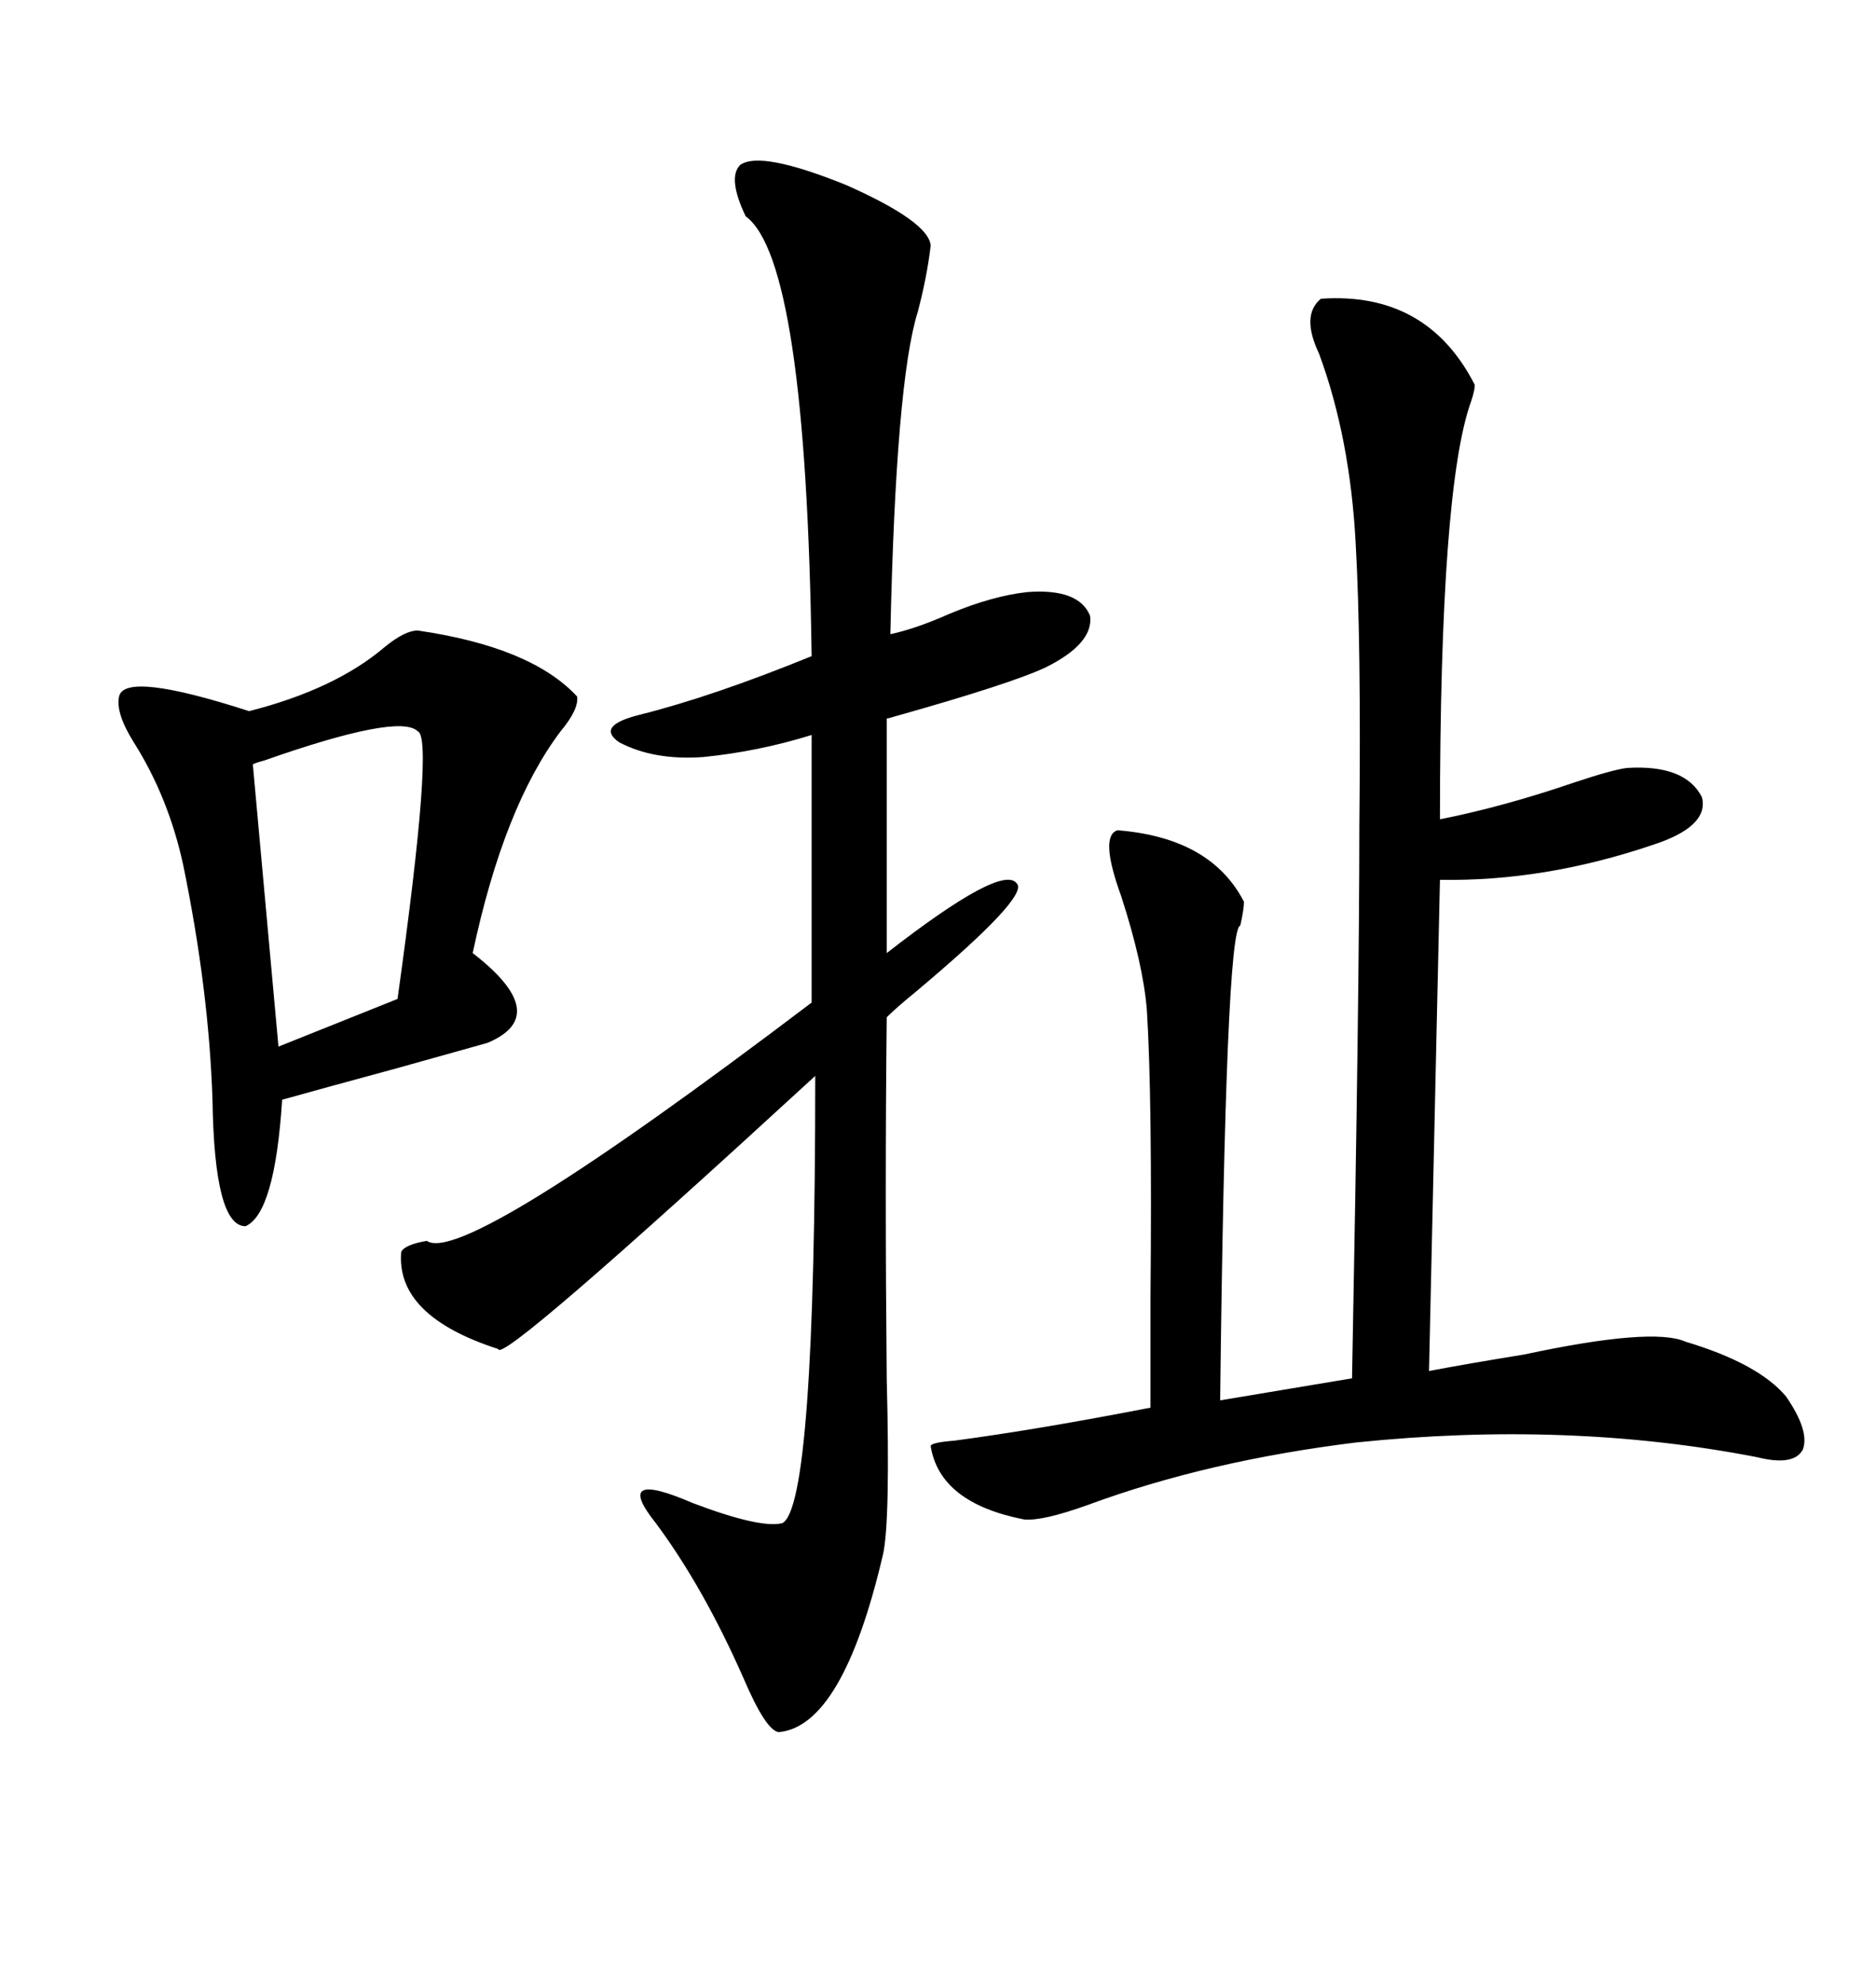<svg xmlns="http://www.w3.org/2000/svg" xmlns:xlink="http://www.w3.org/1999/xlink" width="300" height="317.285"><path d="M211.23 47.75L211.23 47.75Q228.22 46.58 235.84 61.52L235.84 61.52Q235.84 62.40 235.25 64.16L235.25 64.16Q230.27 77.93 230.27 130.96L230.27 130.96Q240.53 128.91 251.66 125.10L251.66 125.10Q257.81 123.05 260.16 122.75L260.16 122.75Q269.53 122.17 272.17 127.44L272.17 127.44Q273.34 132.13 264.26 135.06L264.26 135.06Q246.97 140.92 230.27 140.63L230.27 140.63L228.52 219.14Q234.67 217.97 243.75 216.50L243.75 216.50Q264.26 212.11 269.53 214.45L269.53 214.45Q281.25 217.97 285.64 223.24L285.64 223.24Q289.45 228.81 288.28 231.74L288.28 231.74Q286.82 234.38 280.96 232.91L280.96 232.91Q250.78 227.05 216.80 230.57L216.80 230.57Q193.07 233.50 174.02 240.53L174.02 240.53Q166.70 243.16 163.77 242.87L163.77 242.87Q150.29 240.23 148.83 231.15L148.83 231.15Q148.83 230.57 152.64 230.27L152.64 230.27Q165.82 228.52 183.98 225L183.98 225Q183.98 219.14 183.98 207.42L183.98 207.42Q184.28 175.49 183.40 161.43L183.40 161.43Q182.81 154.10 179.30 143.26L179.30 143.26Q175.78 133.59 178.71 132.71L178.71 132.71Q193.65 133.89 198.93 144.14L198.93 144.14Q198.93 145.31 198.34 147.95L198.34 147.95Q196.00 148.24 195.12 223.83L195.12 223.83L216.21 220.31Q217.38 158.79 217.38 132.13L217.38 132.13Q217.68 102.54 216.80 87.01L216.80 87.01Q215.92 70.02 210.94 56.54L210.94 56.54Q208.01 50.39 211.23 47.75ZM118.36 26.37L118.36 26.37Q121.58 24.02 135.35 29.59L135.35 29.59Q148.54 35.45 148.83 39.26L148.83 39.26Q148.24 44.24 146.78 49.80L146.78 49.80Q143.26 60.94 142.38 101.37L142.38 101.37Q146.48 100.49 151.76 98.14L151.76 98.14Q158.79 95.21 164.36 94.63L164.36 94.63Q172.56 94.04 174.32 98.44L174.32 98.44Q174.90 102.83 167.29 106.64L167.29 106.64Q161.72 109.28 142.97 114.55L142.97 114.55Q142.09 114.84 141.80 114.84L141.80 114.84L141.80 152.34Q160.25 137.99 162.60 141.21L162.60 141.21Q164.65 143.26 146.48 158.50L146.48 158.50Q143.26 161.13 141.80 162.60L141.80 162.60Q141.50 189.84 141.80 220.31L141.80 220.31Q142.38 243.16 141.21 248.44L141.21 248.44Q134.77 275.98 124.51 276.86L124.51 276.86Q122.46 276.56 118.95 268.36L118.95 268.36Q112.50 253.71 104.88 243.46L104.88 243.46Q97.85 234.67 110.74 240.23L110.74 240.23Q121.58 244.34 125.10 243.46L125.10 243.46Q130.37 240.82 130.37 171.97L130.37 171.97Q79.98 218.26 79.69 215.63L79.69 215.63Q63.28 210.35 64.16 200.10L64.16 200.10Q64.75 198.93 68.26 198.34L68.26 198.34Q74.12 202.44 129.79 160.25L129.79 160.25L129.79 117.48Q121.29 120.12 112.50 121.00L112.50 121.00Q104.59 121.58 99.02 118.65L99.02 118.65Q95.21 116.02 102.25 114.26L102.25 114.26Q113.96 111.33 129.79 104.88L129.79 104.88Q128.91 41.60 119.24 34.57L119.24 34.57Q116.31 28.42 118.36 26.37ZM66.80 100.78L66.80 100.78Q84.96 103.42 92.29 111.33L92.29 111.33Q92.58 113.38 89.65 116.89L89.65 116.89Q80.57 128.91 75.59 152.34L75.59 152.34Q88.48 162.30 77.93 166.70L77.93 166.70Q72.66 168.16 63.28 170.80L63.28 170.80Q52.44 173.73 45.12 175.78L45.12 175.78Q43.95 193.95 39.26 196.00L39.26 196.00Q34.28 196.00 33.98 175.78L33.98 175.78Q33.40 158.20 29.30 138.28L29.30 138.28Q26.95 127.44 21.39 118.65L21.39 118.65Q18.46 113.96 19.04 111.33L19.04 111.33Q19.92 107.23 39.84 113.67L39.84 113.67Q53.61 110.16 61.52 103.42L61.52 103.42Q64.75 100.78 66.80 100.78ZM66.80 116.89L66.80 116.89Q63.87 113.96 42.19 121.58L42.19 121.58Q41.02 121.88 40.43 122.17L40.43 122.17L44.53 167.29L63.57 159.67Q69.43 117.77 66.80 116.89Z"/></svg>